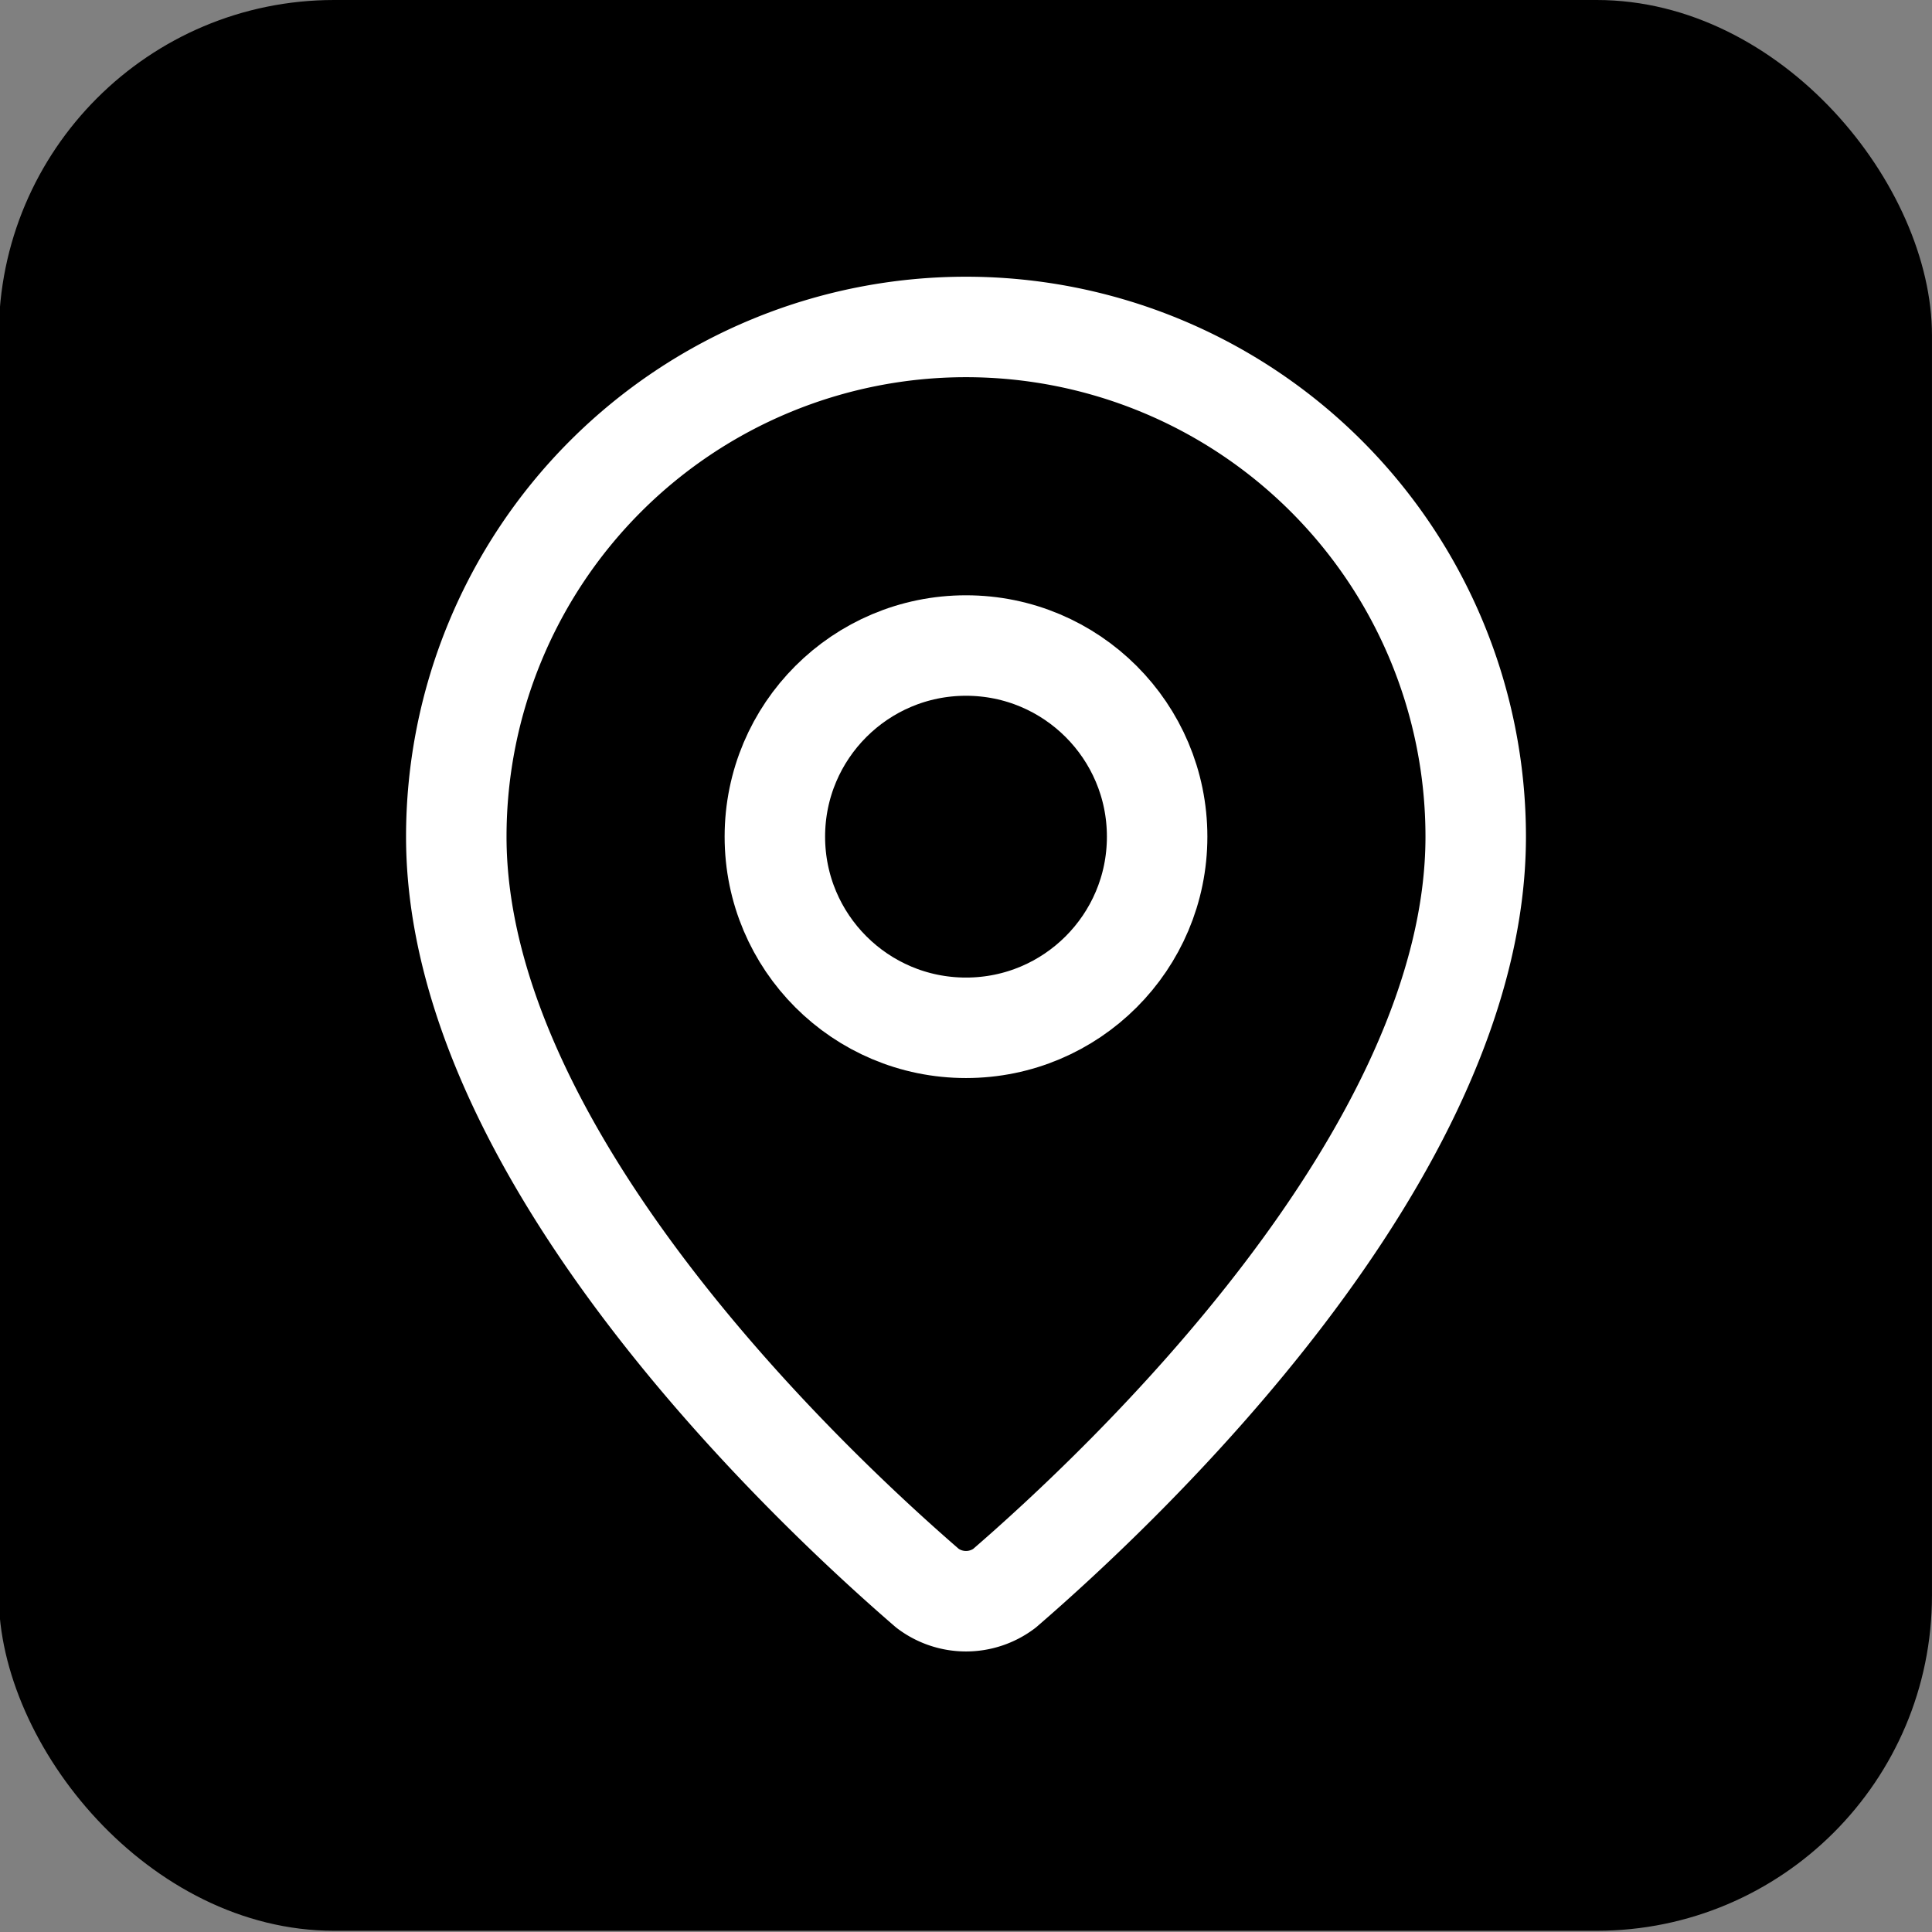 <?xml version="1.0" encoding="UTF-8" standalone="no"?>
<!-- Created with Inkscape (http://www.inkscape.org/) -->

<svg
   width="66.146mm"
   height="66.146mm"
   viewBox="0 0 66.146 66.146"
   version="1.1"
   id="svg1"
   inkscape:version="1.4 (e7c3feb100, 2024-10-09)"
   sodipodi:docname="getlocalleads.svg"
   xmlns:inkscape="http://www.inkscape.org/namespaces/inkscape"
   xmlns:sodipodi="http://sodipodi.sourceforge.net/DTD/sodipodi-0.dtd"
   xmlns="http://www.w3.org/2000/svg"
   xmlns:svg="http://www.w3.org/2000/svg">
  <rect x="0" y="0" width="66.146" height="66.146" fill="#808080" stroke="none"/>
  <sodipodi:namedview
     id="namedview1"
     pagecolor="#ffffff"
     bordercolor="#000000"
     borderopacity="0.25"
     inkscape:showpageshadow="2"
     inkscape:pageopacity="0.0"
     inkscape:pagecheckerboard="0"
     inkscape:deskcolor="#d1d1d1"
     inkscape:document-units="mm"
     inkscape:zoom="2.096401"
     inkscape:cx="77.752301"
     inkscape:cy="112.09688"
     inkscape:window-width="1290"
     inkscape:window-height="991"
     inkscape:window-x="20"
     inkscape:window-y="20"
     inkscape:window-maximized="0"
     inkscape:current-layer="layer1" />
  <defs
     id="defs1" />
  <g
     inkscape:label="Layer 1"
     inkscape:groupmode="layer"
     id="layer1">
    <rect
       style="fill:#000000;fill-opacity:1;stroke:none;stroke-width:0;stroke-dasharray:none;stroke-opacity:1"
       id="rect2"
       width="66.187"
       height="66.104"
       x="-0.042"
       y="-5.3290705e-15"
       ry="11.48" />
    <path
       d="m 50.524,28.645 c 0,10.892 -12.083,22.235 -16.14,25.738 a 2.181,2.181 0 0 1 -2.622,0 C 27.705,50.88 15.622,39.537 15.622,28.645 a 17.451,17.451 0 0 1 34.902,0"
       id="path1"
       style="fill:none;fill-opacity:1;stroke:#ffffff;stroke-width:3.44;stroke-dasharray:none;stroke-opacity:1;stroke-linecap:round;stroke-linejoin:round;paint-order:normal" />
    <circle
       cx="33.073"
       cy="28.645"
       r="6.544"
       id="circle1"
       style="fill:none;stroke:#ffffff;stroke-width:3.44;stroke-dasharray:none;stroke-opacity:1;fill-opacity:1" />
  </g>
</svg>
